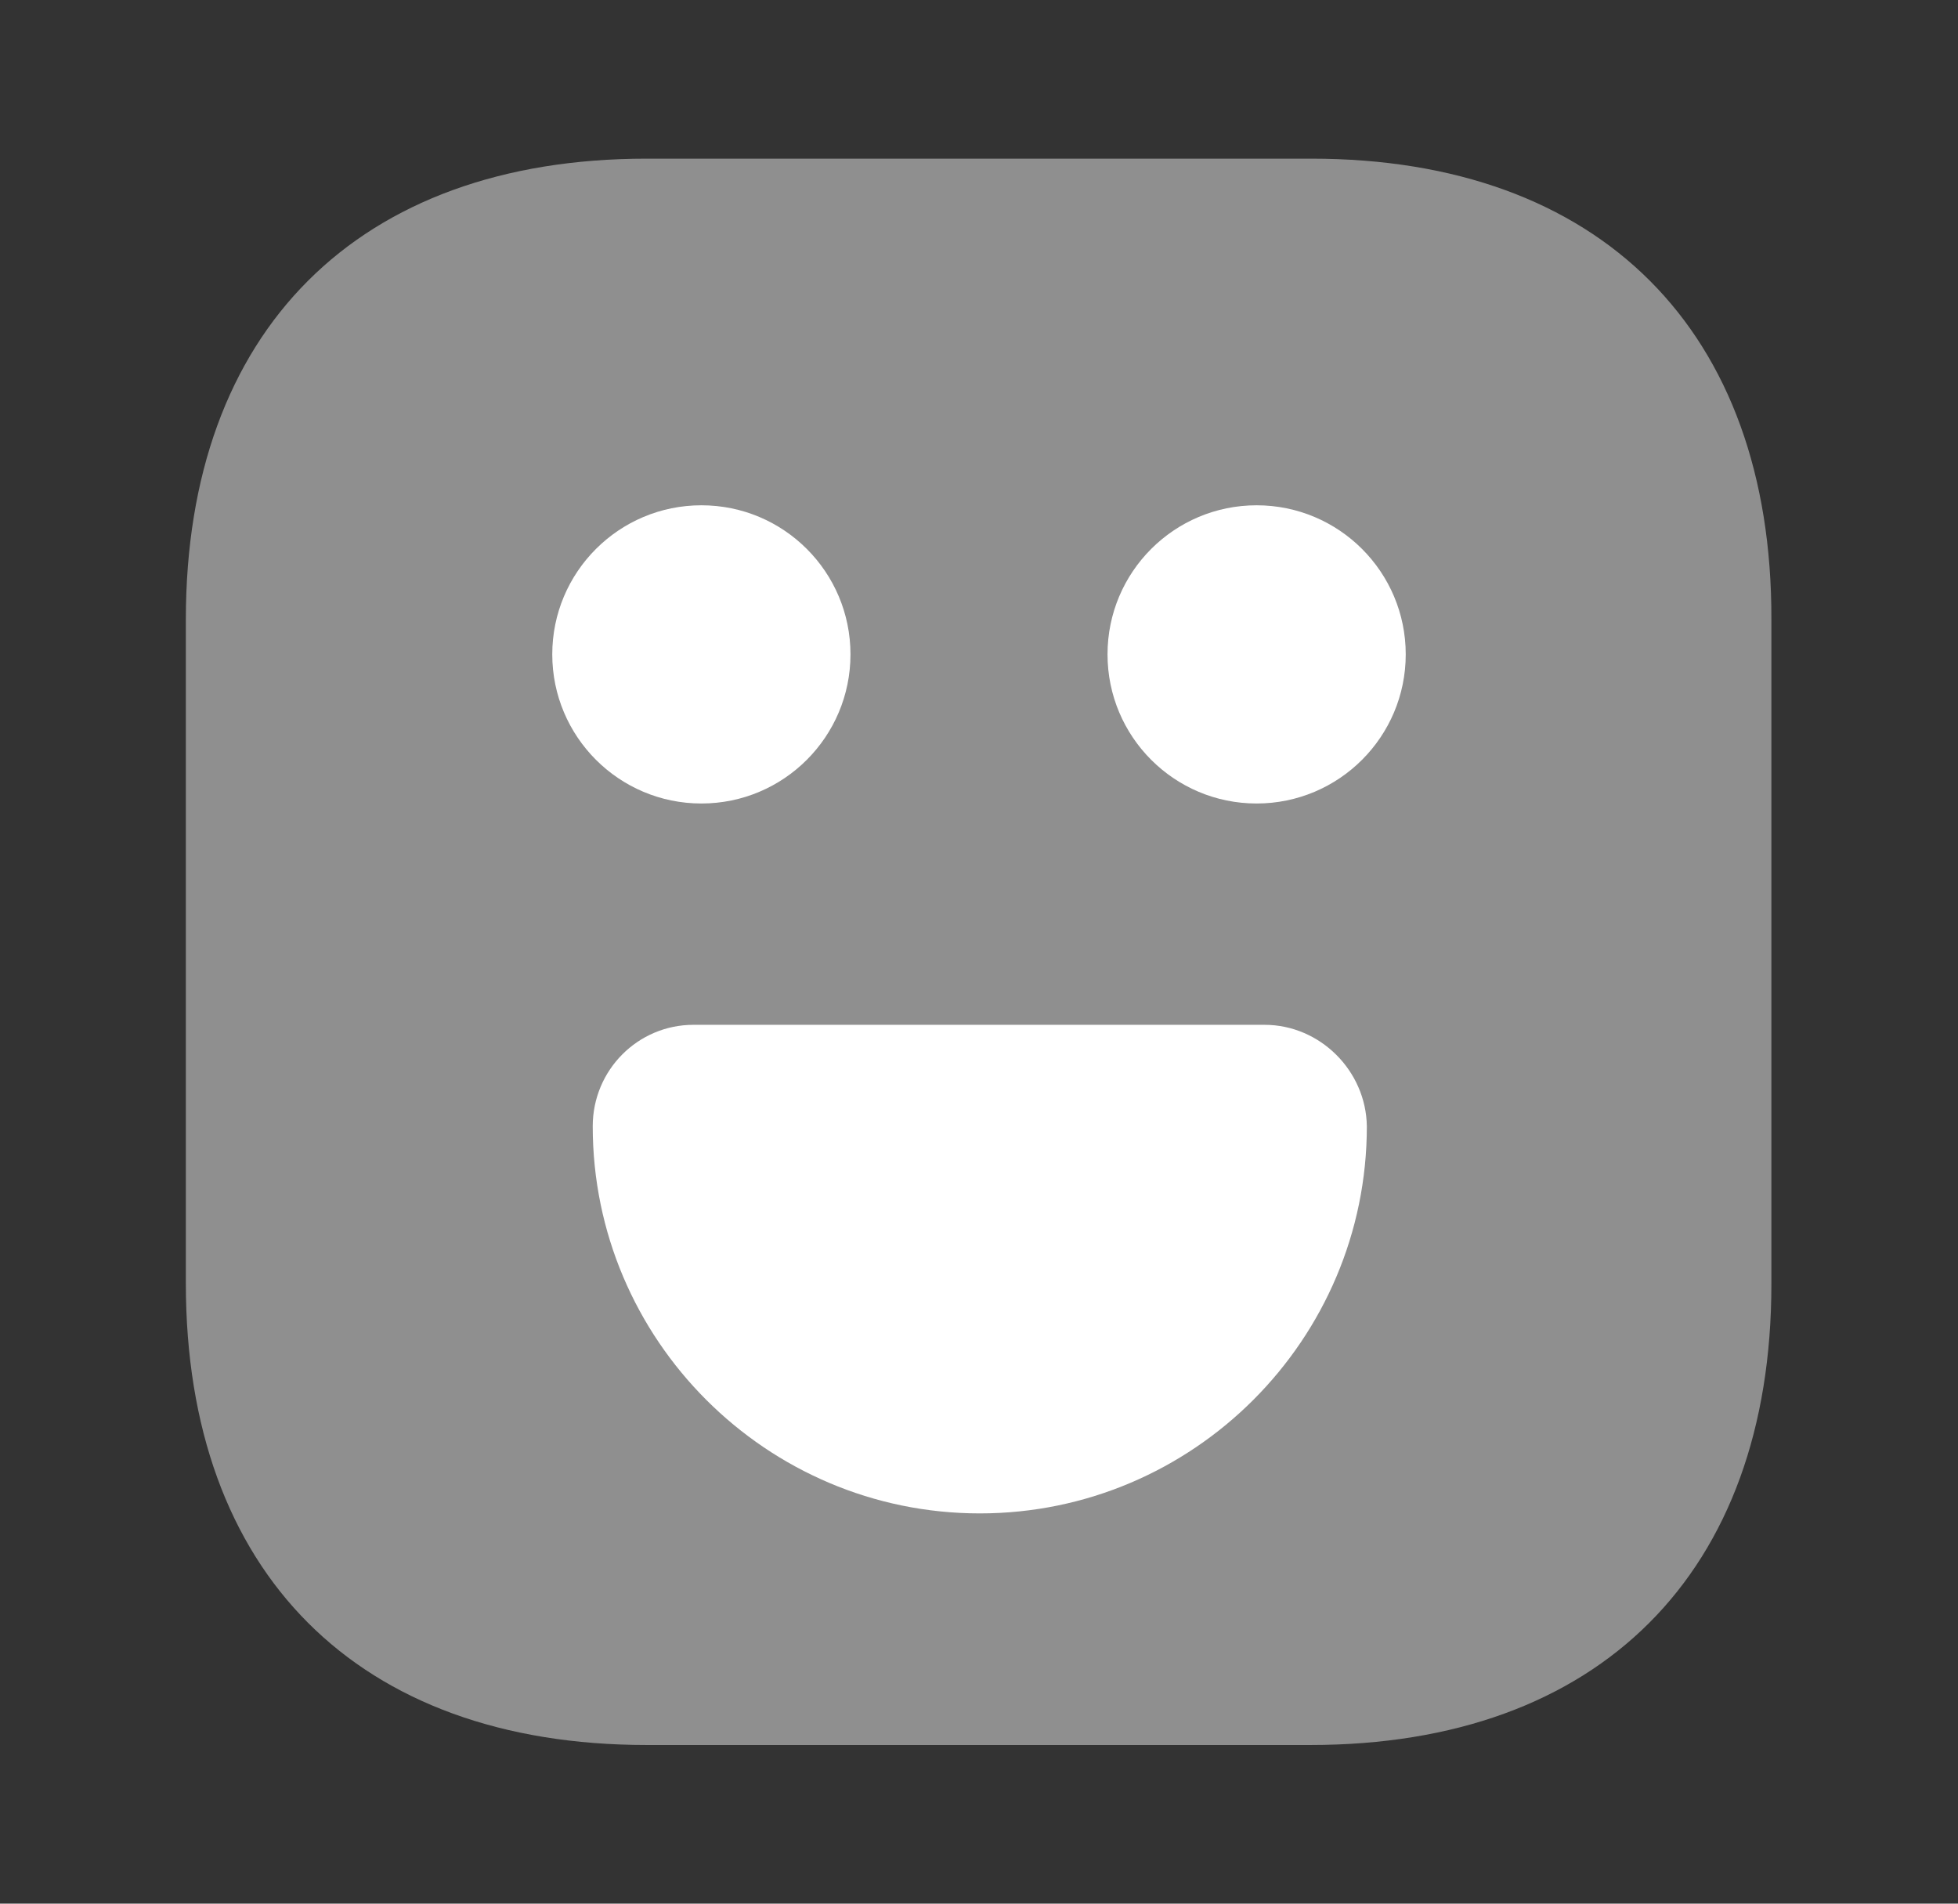 <svg width="36" height="35" viewBox="0 0 36 35" fill="none" xmlns="http://www.w3.org/2000/svg">
<rect x="0" y="0" width="36" height="35" fill="#333333" stroke="none"/>
<path opacity="0.9" d="M24.11 2.917H11.889C6.581 2.917 3.417 6.081 3.417 11.39V23.596C3.417 28.919 6.581 32.083 11.889 32.083H24.096C29.404 32.083 32.569 28.919 32.569 23.61V11.39C32.583 6.081 29.419 2.917 24.11 2.917Z" fill="white" fill-opacity="0.5"/>
<path d="M23.104 14.773C24.618 14.773 25.846 13.545 25.846 12.031C25.846 10.517 24.618 9.29 23.104 9.29C21.59 9.29 20.363 10.517 20.363 12.031C20.363 13.545 21.59 14.773 23.104 14.773Z" fill="white"/>
<path d="M12.896 14.773C14.41 14.773 15.637 13.545 15.637 12.031C15.637 10.517 14.41 9.29 12.896 9.29C11.382 9.29 10.154 10.517 10.154 12.031C10.154 13.545 11.382 14.773 12.896 14.773Z" fill="white"/>
<path d="M23.25 18.842H12.75C11.729 18.842 10.898 19.673 10.898 20.708C10.898 24.631 14.092 27.825 18.015 27.825C21.938 27.825 25.131 24.631 25.131 20.708C25.117 19.688 24.271 18.842 23.25 18.842Z" fill="white"/>
</svg>
